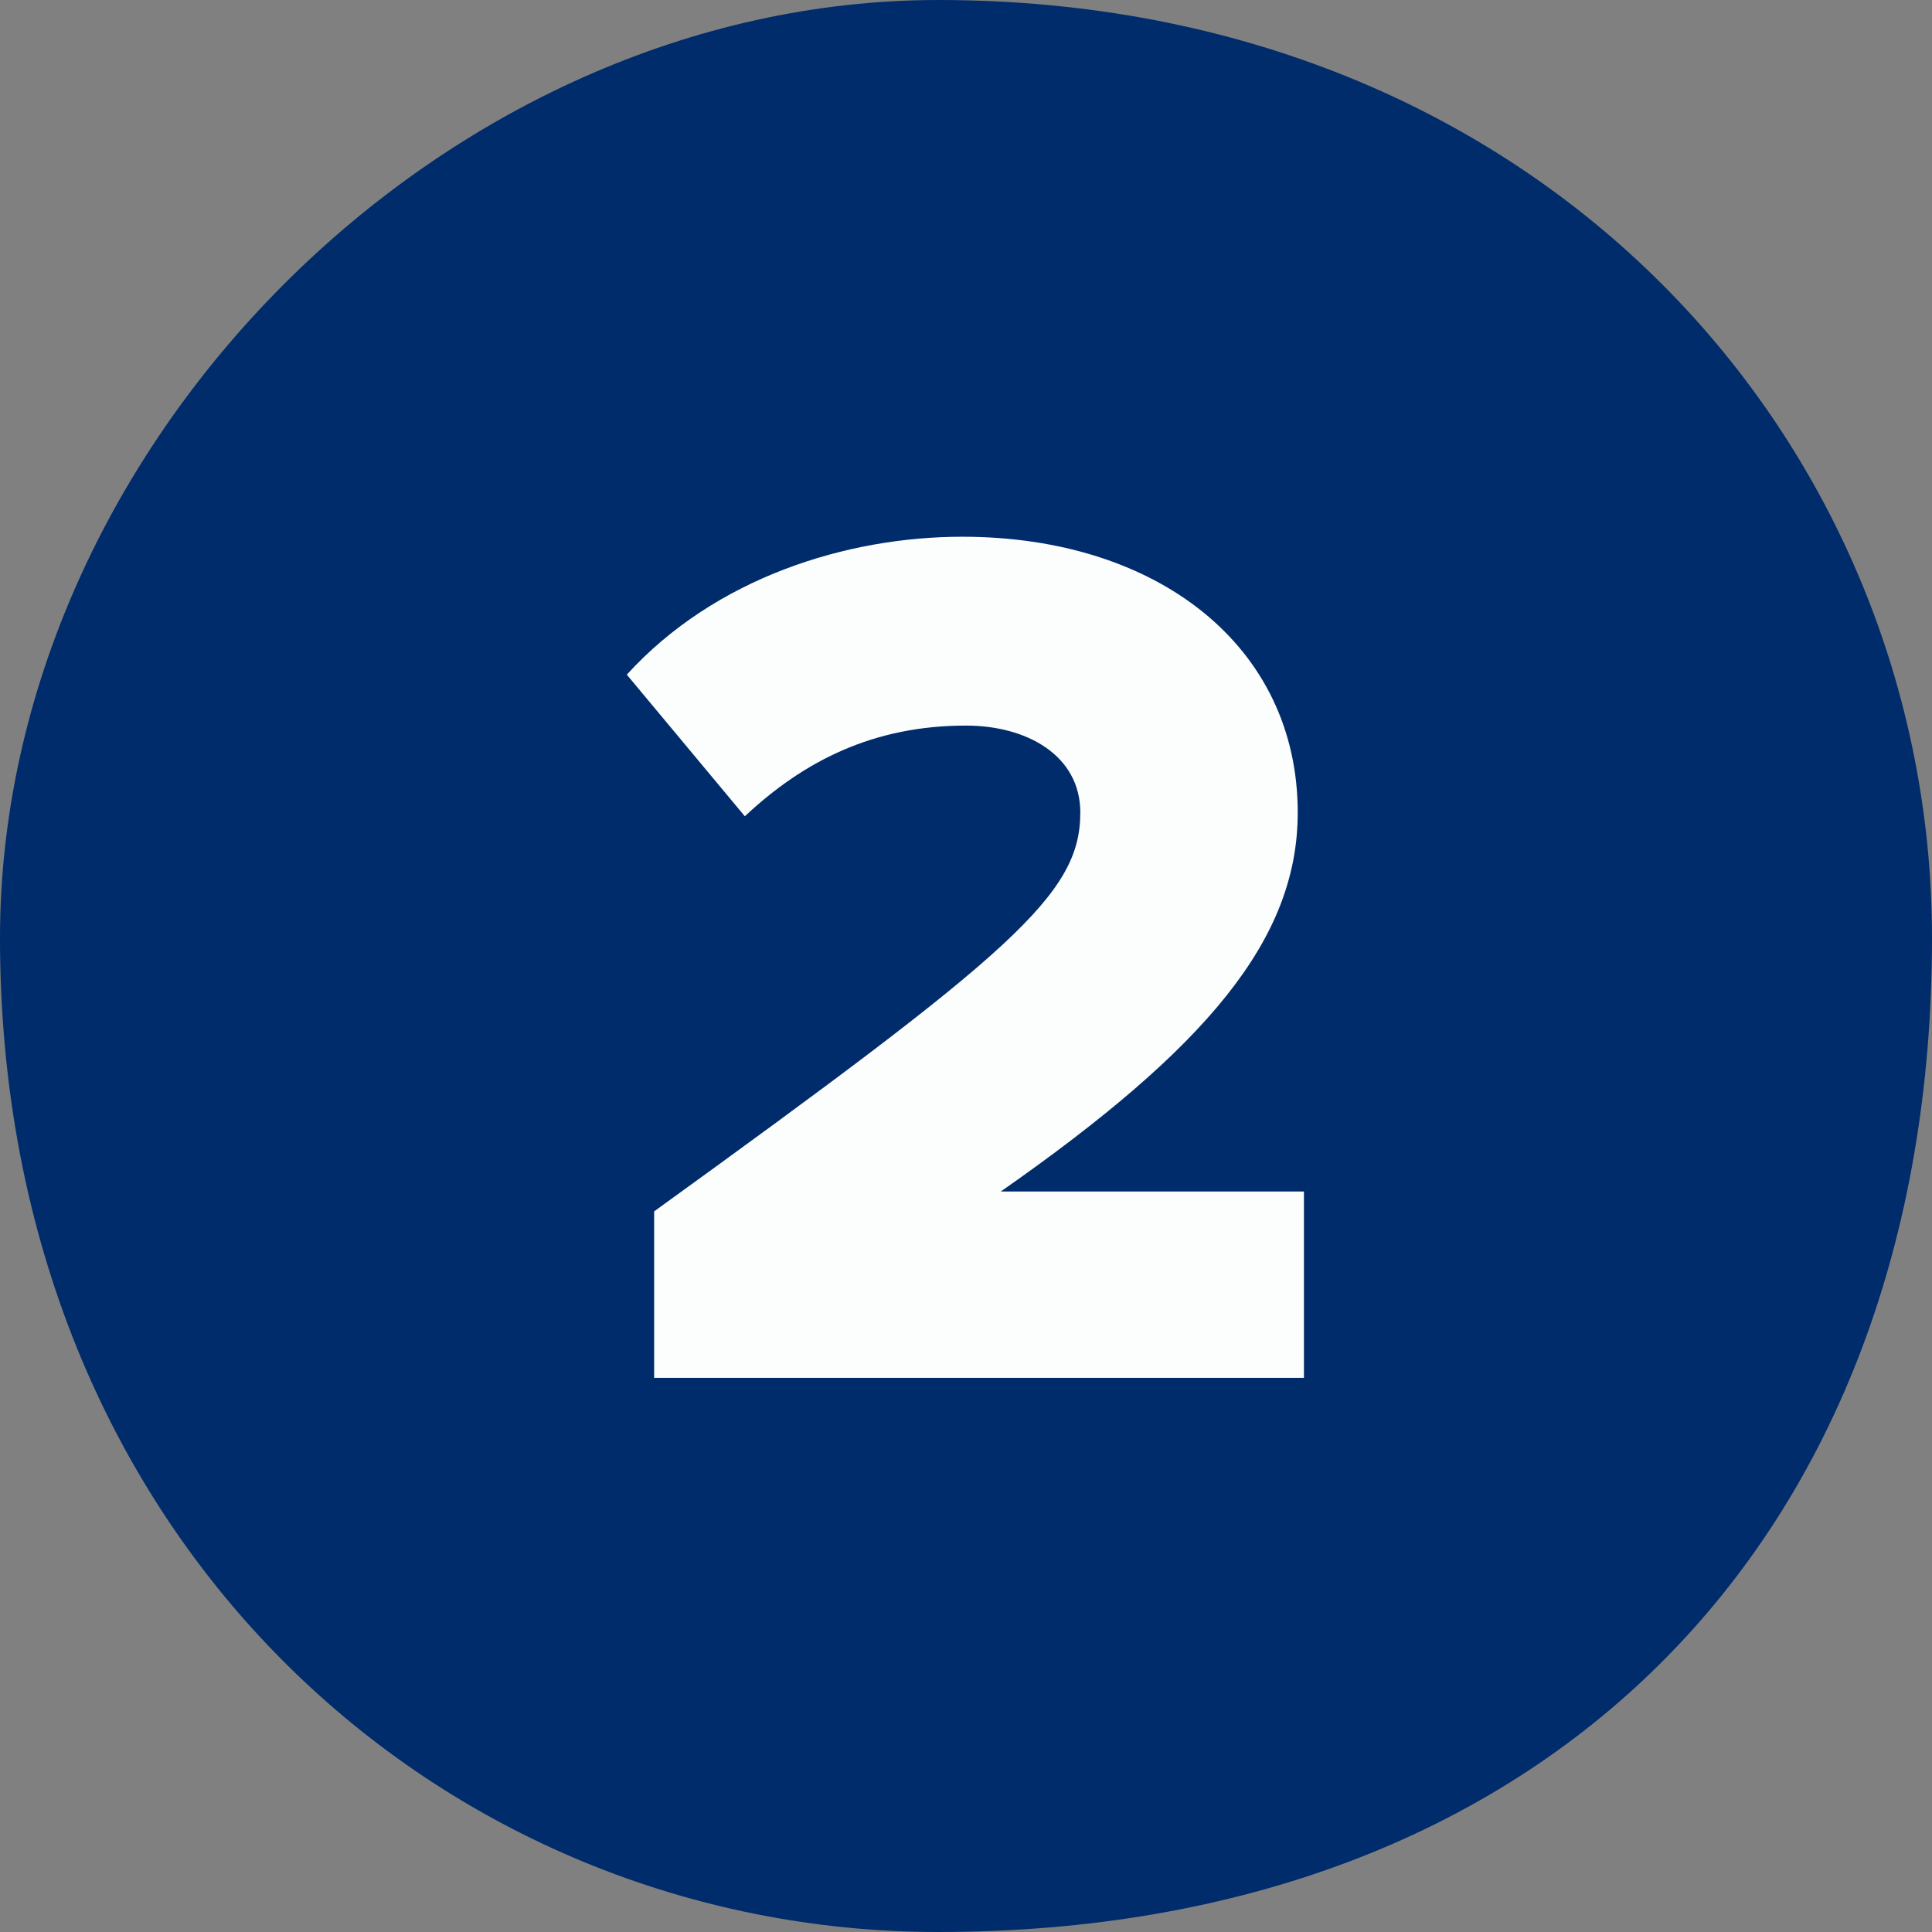 <?xml version="1.0" encoding="utf-8"?>
<!-- Generator: Adobe Illustrator 28.0.0, SVG Export Plug-In . SVG Version: 6.00 Build 0)  -->
<svg version="1.1" id="Camada_2_00000035521080729441016040000000888390164326651009_"
	 xmlns="http://www.w3.org/2000/svg" xmlns:xlink="http://www.w3.org/1999/xlink" x="0px" y="0px" viewBox="0 0 31.1 31.1"
	 style="enable-background:new 0 0 31.1 31.1;" xml:space="preserve">
<rect x="0" y="0" width="31.1" height="31.1" fill="#808080" stroke="none"/>
<style type="text/css">
	.st0{fill-rule:evenodd;clip-rule:evenodd;fill:#002C6B;}
	.st1{enable-background:new    ;}
	.st2{fill:#FCFDFD;}
</style>
<g id="Camada_1-2">
	<path class="st0" d="M15.1,0c9.74,0,16,7.16,16,15.1c0,9.74-6.26,16-16,16C7.16,31.1,0,24.84,0,15.1C0,7.16,7.16,0,15.1,0z"/>
	<g>
		<g class="st1">
			<path class="st2" d="M10.53,22.18V19.5c5.78-4.18,6.86-5.1,6.86-6.42c0-0.92-0.86-1.4-1.84-1.4c-1.48,0-2.6,0.56-3.56,1.46
				l-1.9-2.28c1.42-1.56,3.54-2.22,5.4-2.22c3.14,0,5.4,1.76,5.4,4.44c0,2.04-1.46,3.78-4.78,6.1h4.88v3H10.53z"/>
		</g>
	</g>
</g>
</svg>
